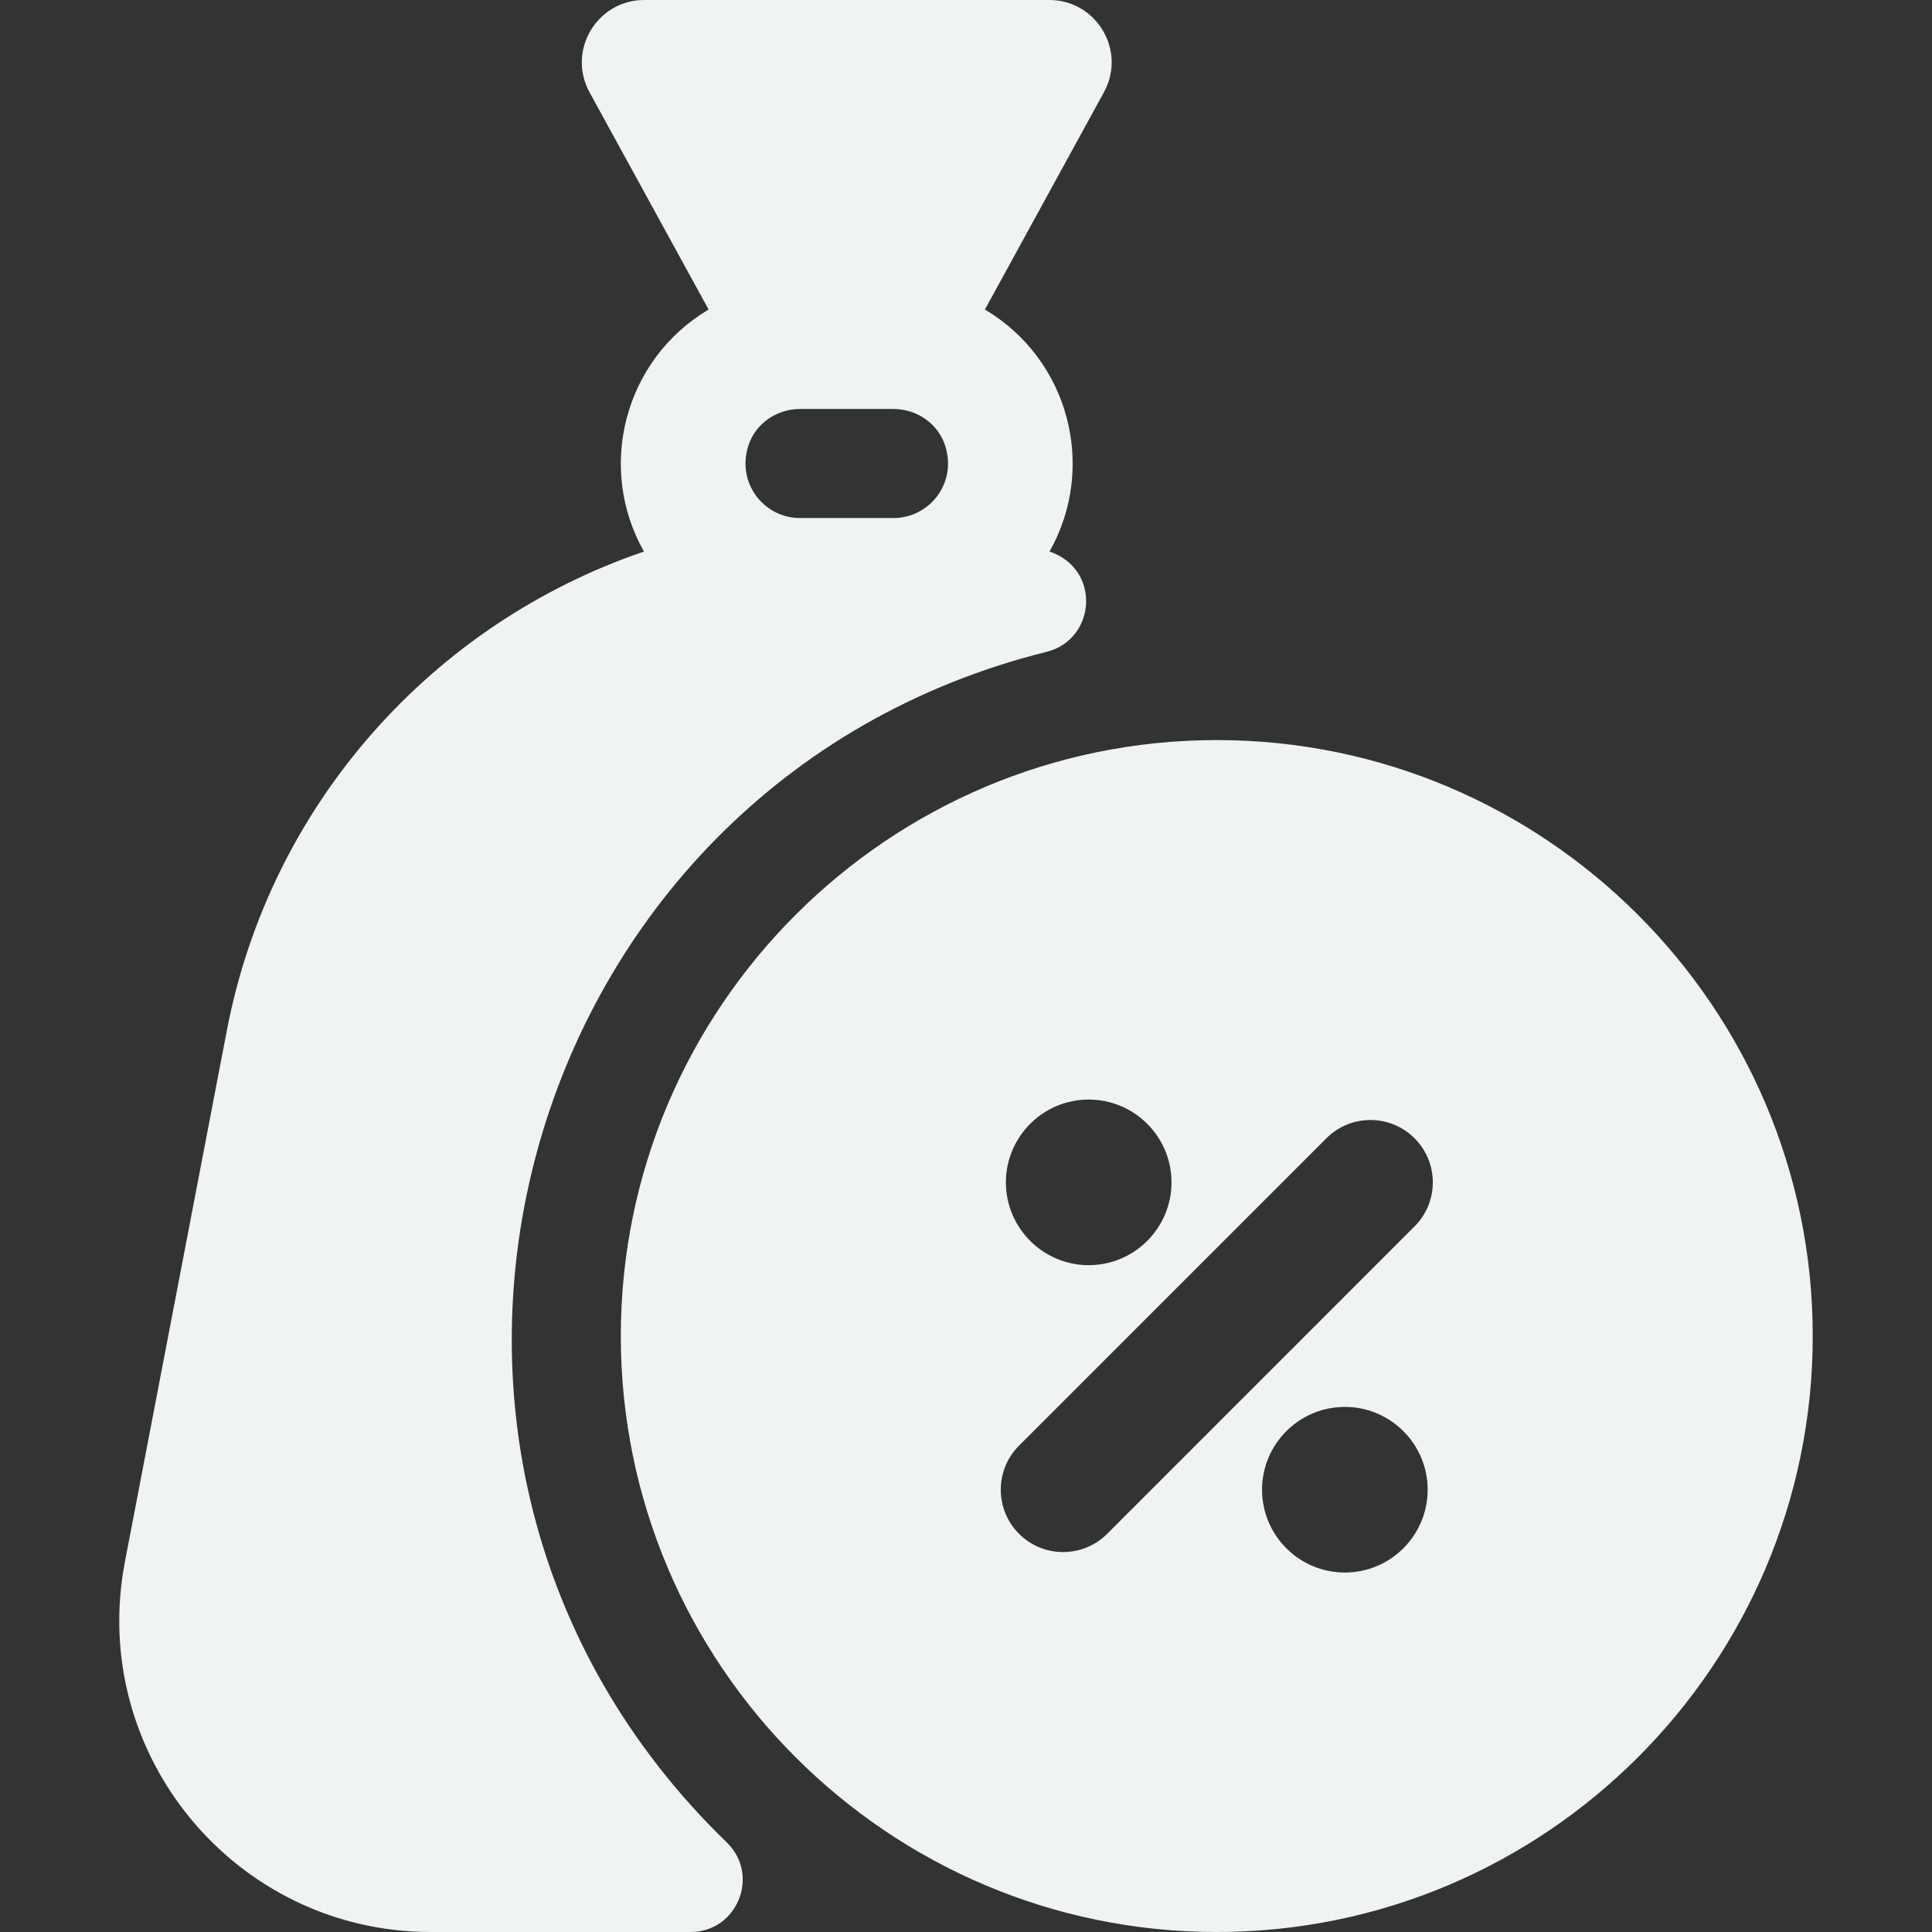 <svg width="48" height="48" viewBox="0 0 48 48" fill="none" xmlns="http://www.w3.org/2000/svg">
<rect x="0" y="0" width="48" height="48" fill="#333333" stroke="none"/>
<g clip-path="url(#clip0_538_737)">
<path d="M30.231 18.387C22.067 18.387 15.424 25.03 15.424 33.194C15.424 41.357 22.067 48 30.231 48C38.395 48 45.037 41.357 45.037 33.194C45.037 25.03 38.395 18.387 30.231 18.387ZM27.049 27.318C28.183 27.318 29.106 28.241 29.106 29.375C29.106 30.51 28.183 31.433 27.049 31.433C25.915 31.433 24.991 30.51 24.991 29.375C24.991 28.241 25.915 27.318 27.049 27.318ZM33.413 39.069C32.278 39.069 31.355 38.147 31.355 37.012C31.355 35.877 32.278 34.954 33.413 34.954C34.547 34.954 35.47 35.877 35.47 37.012C35.47 38.147 34.547 39.069 33.413 39.069ZM35.144 30.47L27.508 38.107C26.899 38.713 25.923 38.711 25.317 38.107C24.713 37.502 24.713 36.522 25.317 35.917L32.954 28.28C33.559 27.675 34.539 27.675 35.144 28.28C35.749 28.885 35.749 29.866 35.144 30.47ZM26.069 0H16.005C14.829 0 14.082 1.263 14.647 2.293L17.605 7.69C15.499 8.943 14.822 11.624 15.999 13.703C10.781 15.48 6.722 19.944 5.637 25.597L3.104 38.799C2.188 43.576 5.85 48 10.707 48H17.156C18.322 48 18.892 46.583 18.055 45.773C8.131 36.165 12.757 19.492 26 16.195C27.232 15.889 27.364 14.139 26.075 13.703C27.252 11.624 26.576 8.943 24.47 7.69L27.427 2.292C27.993 1.261 27.244 0 26.069 0ZM22.198 12.871H19.876C18.986 12.871 18.295 12.009 18.591 11.077C18.766 10.524 19.296 10.161 19.876 10.161H22.198C22.778 10.161 23.308 10.524 23.484 11.077C23.78 12.009 23.088 12.871 22.198 12.871Z" fill="#F0F4F1"/>
</g>
<defs>
<clipPath id="clip0_538_737">
<rect width="48" height="48" fill="white"/>
</clipPath>
</defs>
</svg>
